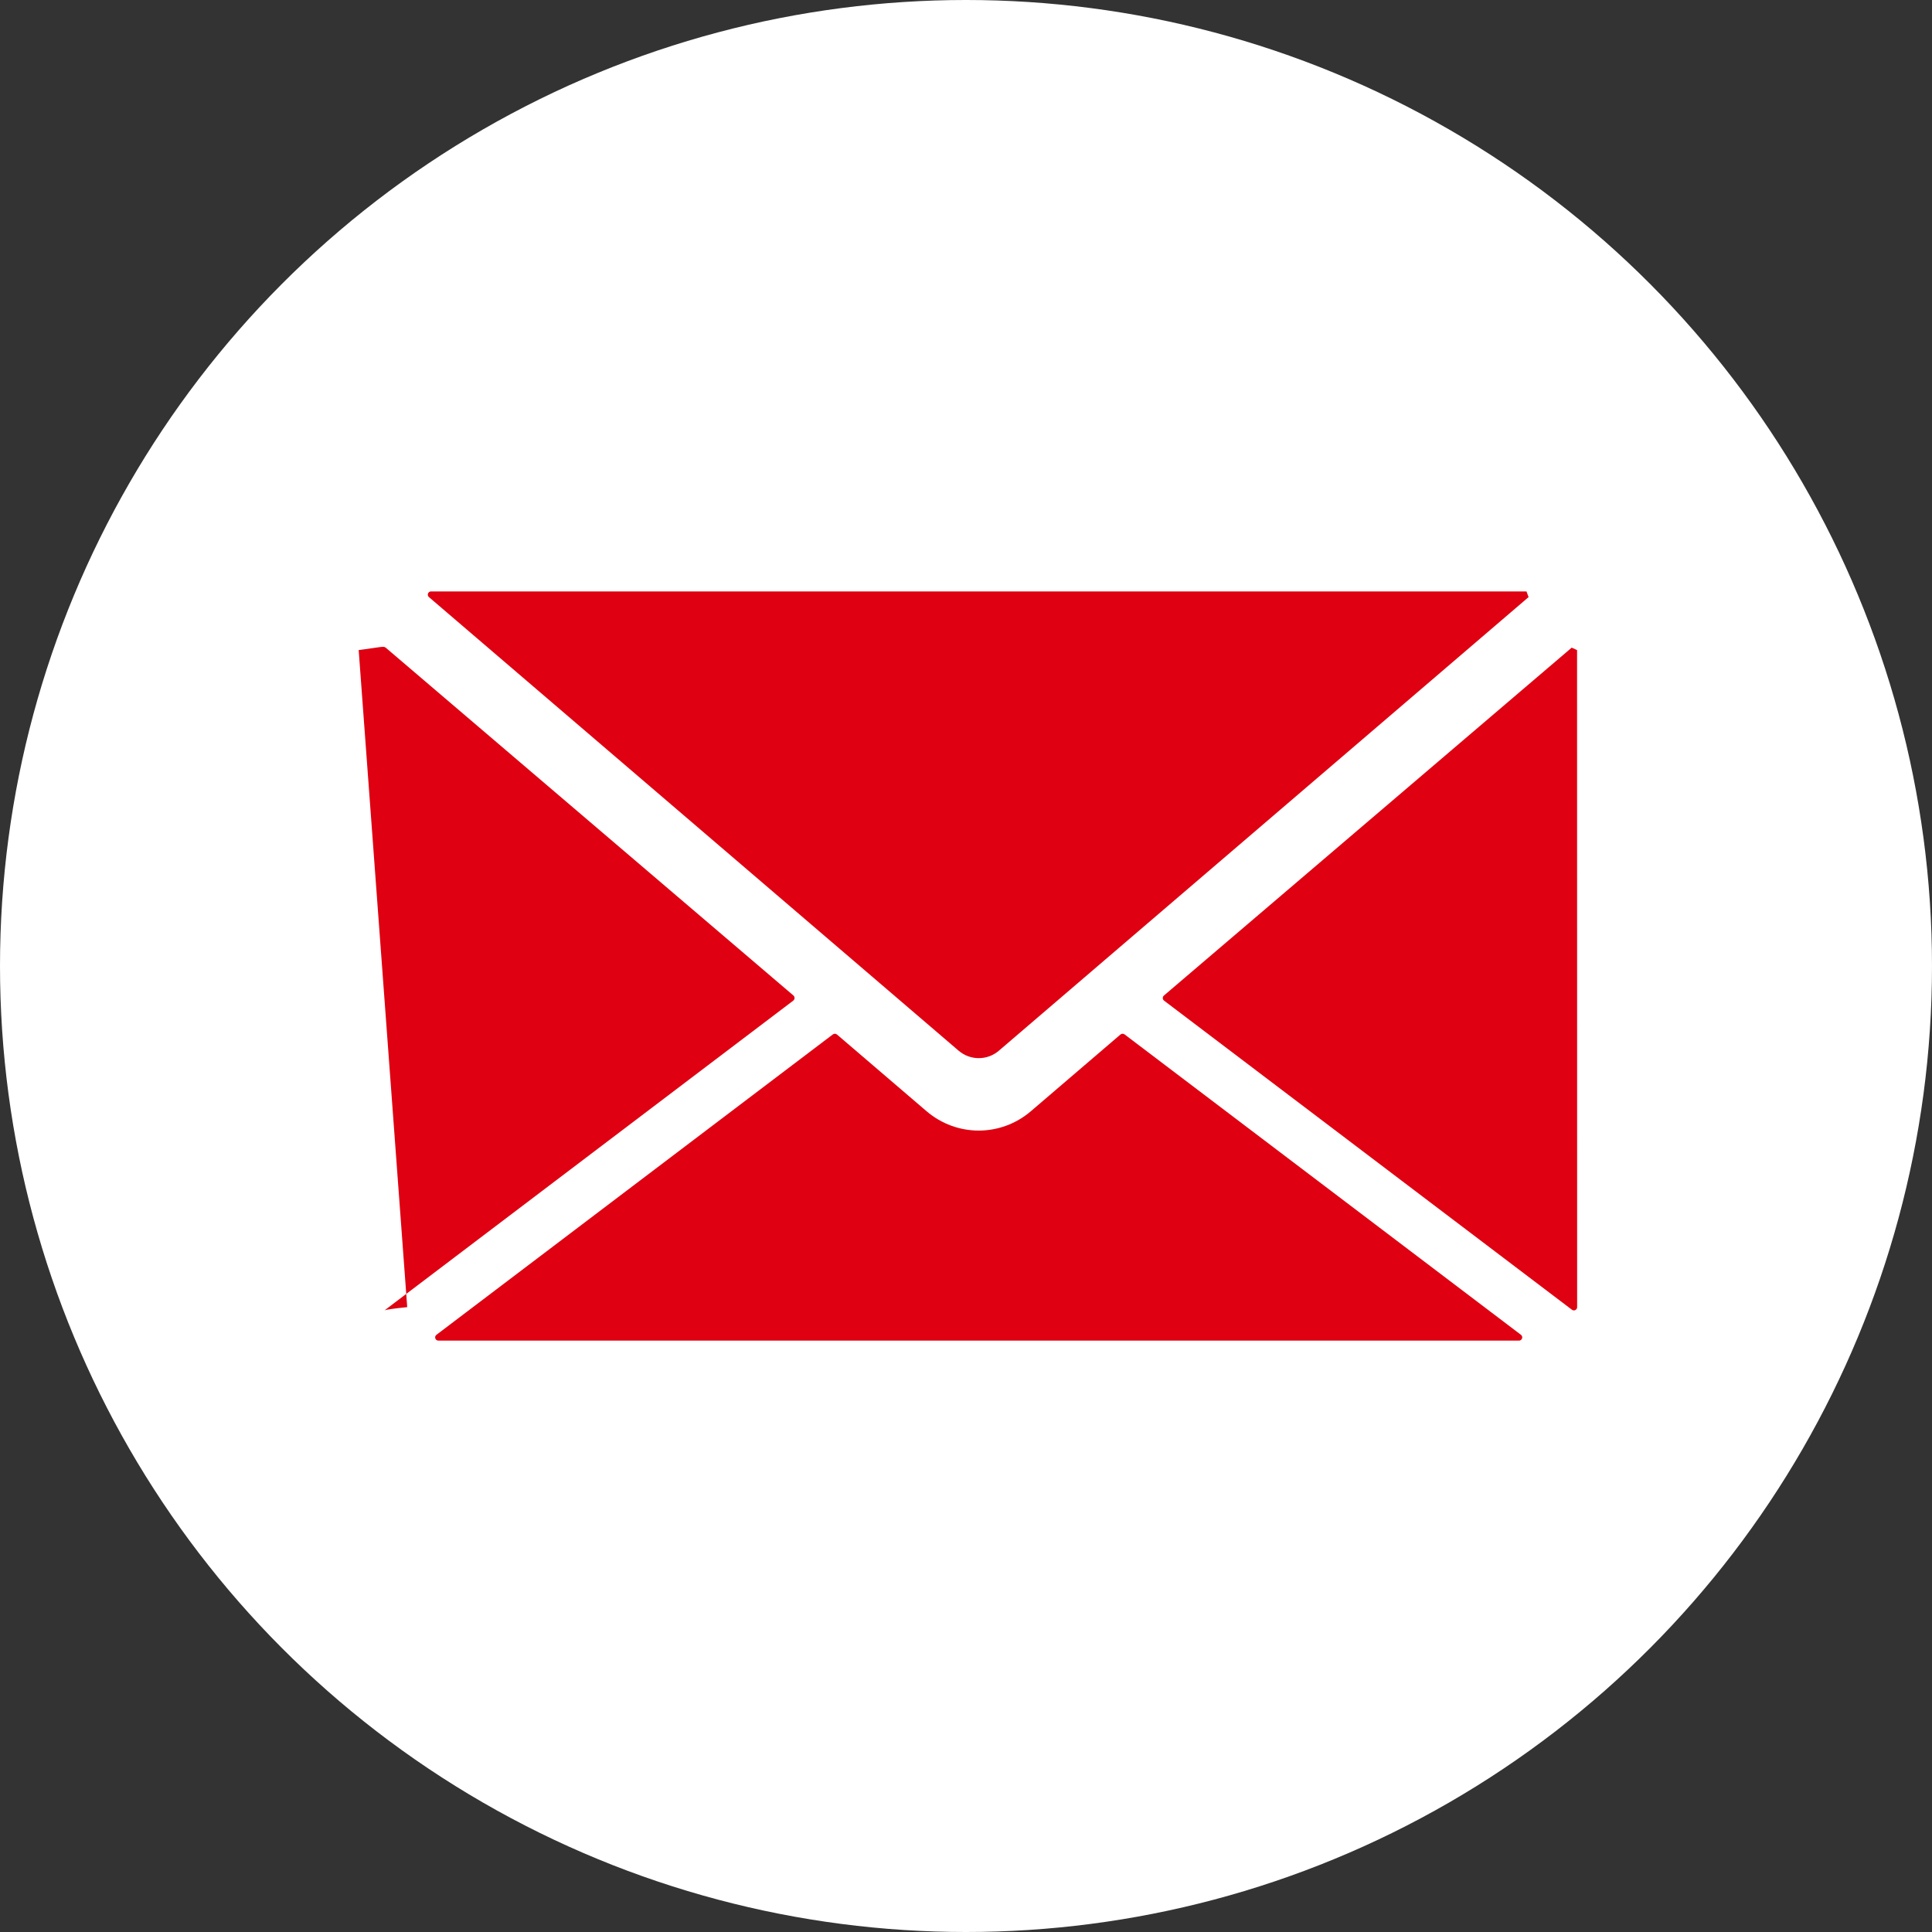 <?xml version="1.0" encoding="UTF-8"?>
<svg id="Layer_1" data-name="Layer 1" xmlns="http://www.w3.org/2000/svg" width="49" height="49" viewBox="0 0 49 49">
  <rect x="0" y="0" width="49" height="49" fill="#333333" stroke="none"/>
  <defs>
    <style>
      .cls-1 {
        fill: #df0011;
      }

      .cls-1, .cls-2 {
        stroke-width: 0px;
      }

      .cls-2 {
        fill: #fff;
      }
    </style>
  </defs>
  <circle class="cls-2" cx="24.5" cy="24.5" r="24.5"/>
  <g>
    <g>
      <path class="cls-1" d="M39.999,16.31c.002.021,0-.022,0,0h0Z"/>
      <path class="cls-1" d="M39.863,16.425l-10.343,8.824c-.041.035-.039.098.004.13l10.344,7.839c.054.041.132.003.132-.065h0l-.002-16.665-.135-.062Z"/>
    </g>
    <path class="cls-1" d="M10.932,15c-.076,0-.111.095-.053.144l10.73,9.188,2.704,2.316c.294.252.727.252,1.021,0l2.704-2.316,10.73-9.188-.053-.144H10.932Z"/>
    <path class="cls-1" d="M24.823,28.674c-.471,0-.942-.164-1.326-.493l-2.269-1.943c-.03-.025-.073-.027-.105-.003l-10.054,7.619c-.063.048-.029.147.05.147h27.406c.079,0,.112-.1.05-.147l-10.053-7.619c-.031-.024-.075-.022-.105.003l-2.269,1.943c-.384.329-.855.493-1.326.493Z"/>
    <g>
      <path class="cls-1" d="M9.781,16.425c-.053-.045-.135-.008-.684.062l1.231,16.665h0c-.684.068-.607.106-.553.065l10.344-7.839c.042-.032.044-.095.004-.13l-10.343-8.824Z"/>
      <path class="cls-1" d="M9.646,16.31c0-.022-.002.021,0,0h0Z"/>
    </g>
  </g>
</svg>